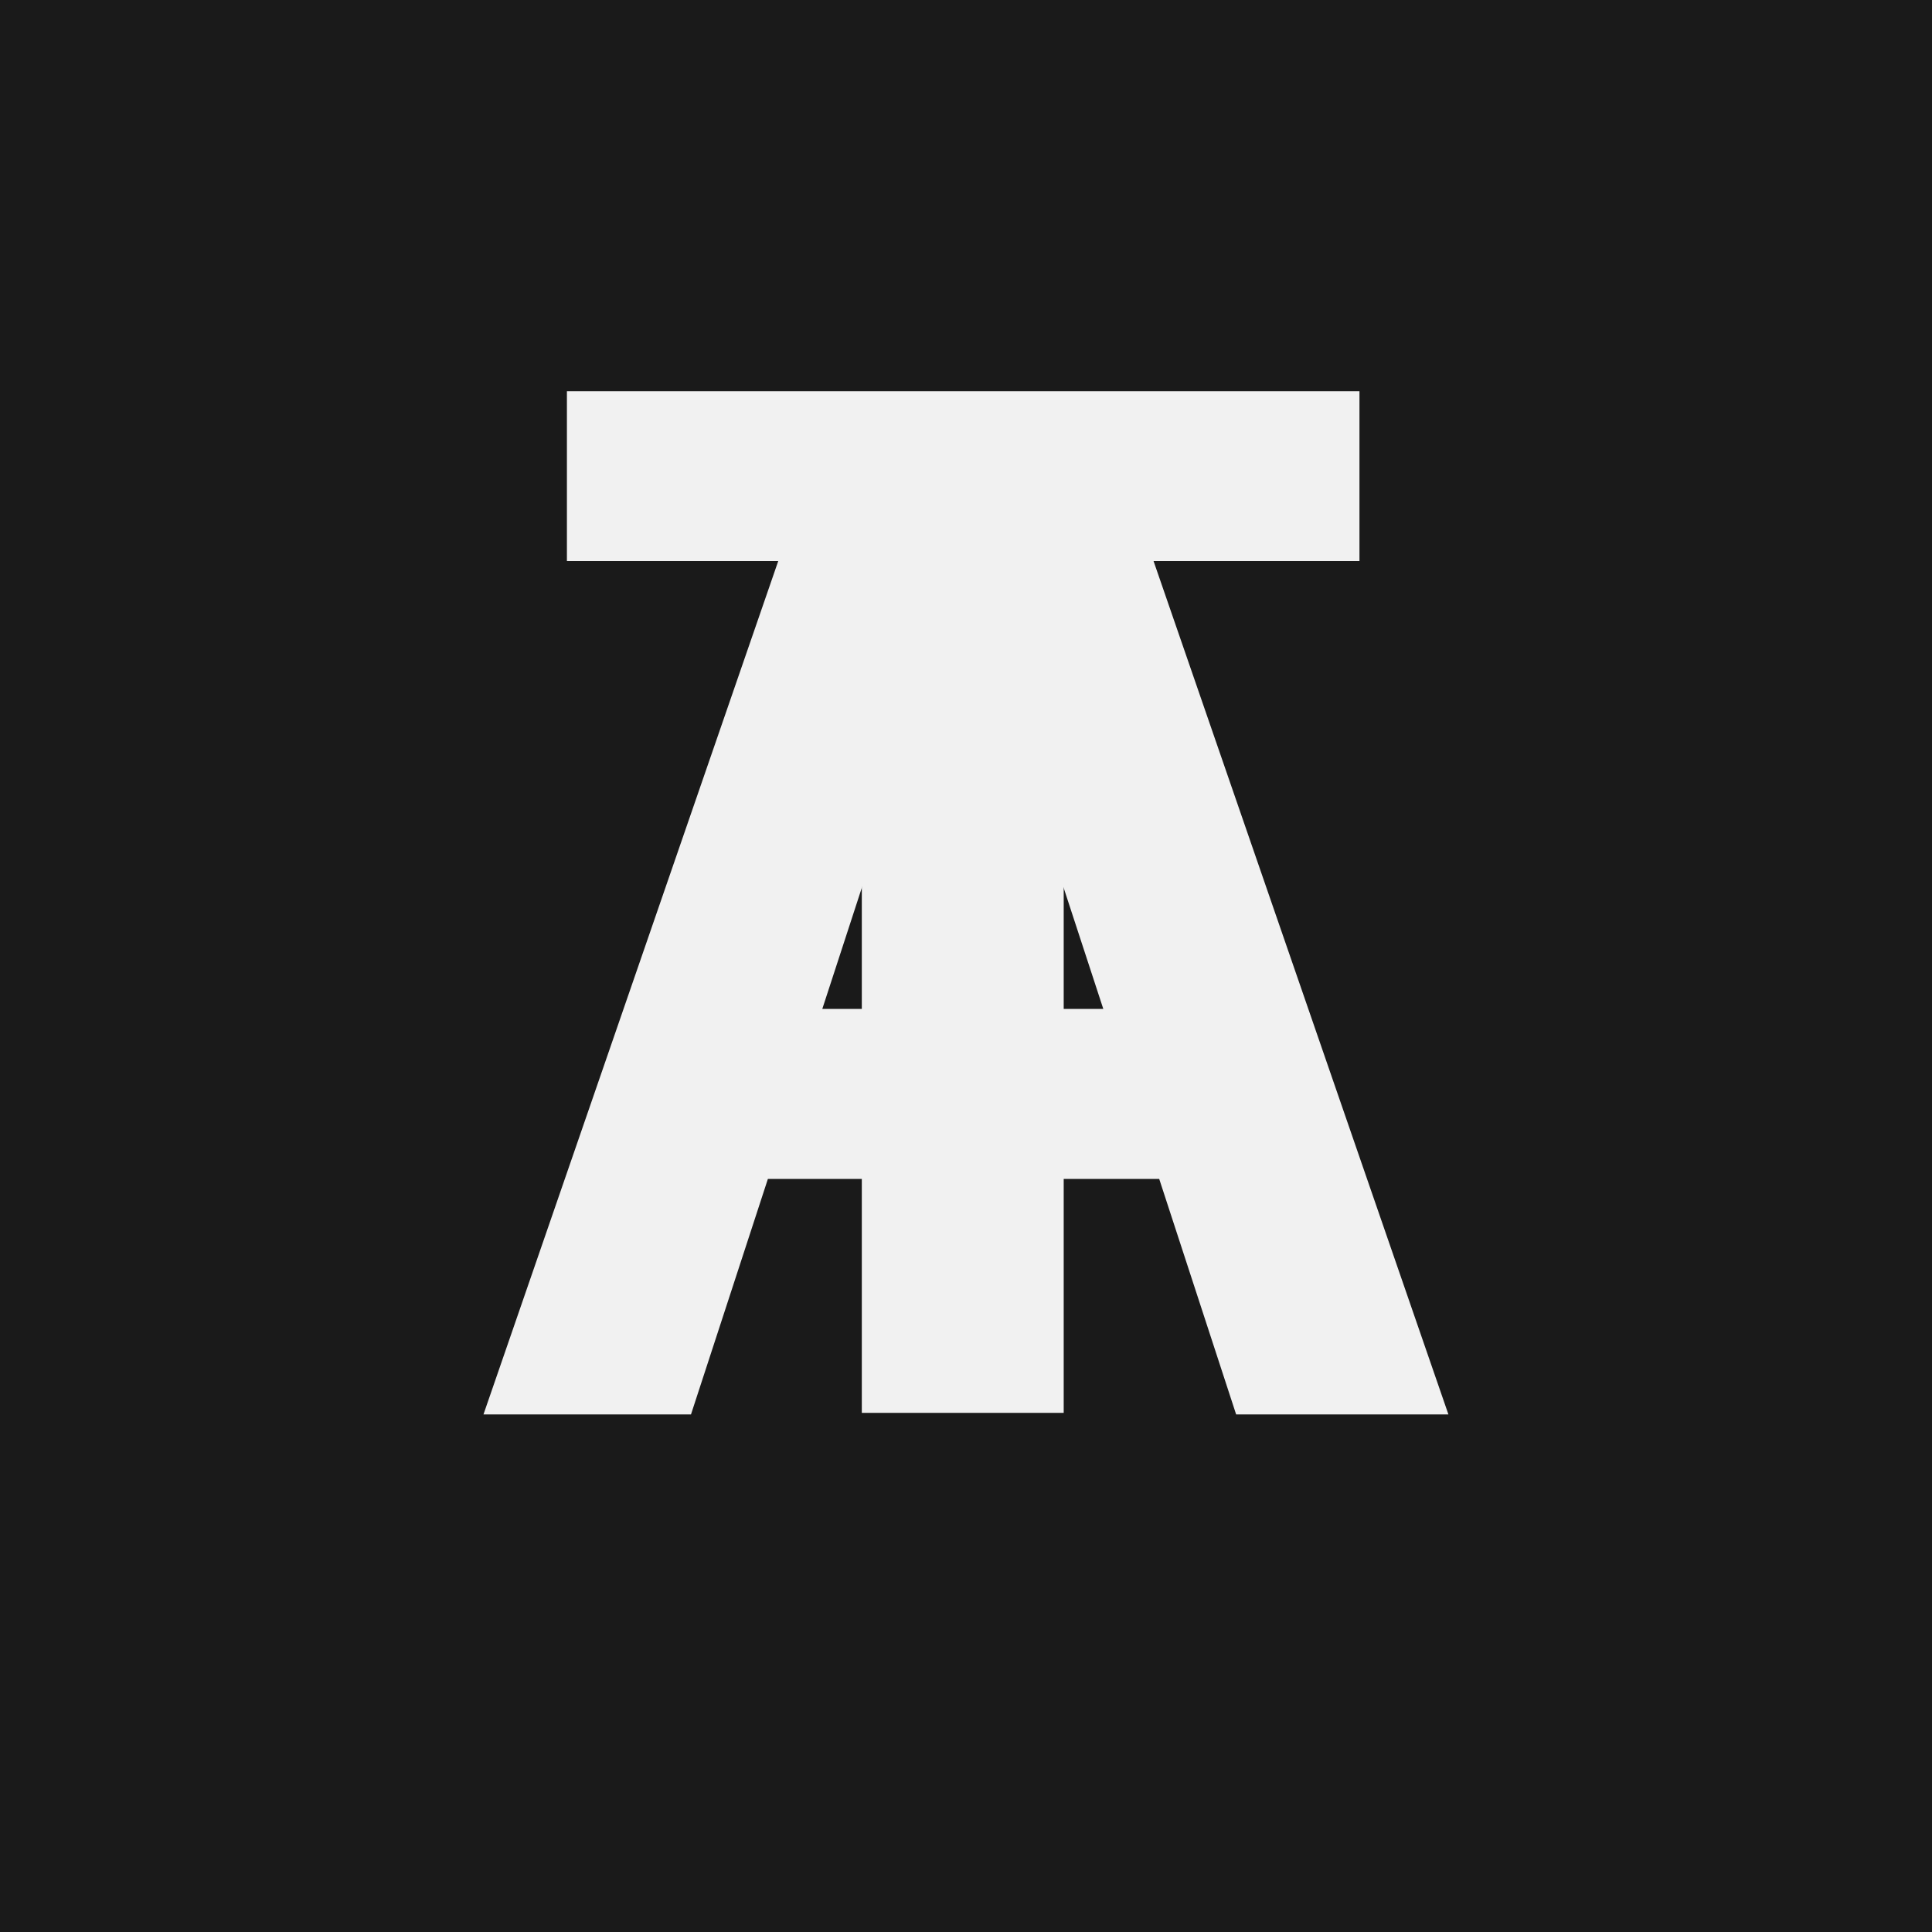 <svg xmlns="http://www.w3.org/2000/svg" xmlns:xlink="http://www.w3.org/1999/xlink" width="1080" zoomAndPan="magnify"
  viewBox="0 0 810 810" height="1080" preserveAspectRatio="xMidYMid meet" version="1.0">
  <defs>
    <g />
    <clipPath id="99c7aedcc4">
      <path d="M 0 0 L 810 0 L 810 810 L 0 810 Z M 0 0 " clip-rule="nonzero" />
    </clipPath>
    <clipPath id="5ef1ec2c71">
      <rect x="0" width="810" y="0" height="810" />
    </clipPath>
  </defs>
  <rect x="-81" width="972" fill="#ffffff" y="-81" height="972" fill-opacity="1" />
  <rect x="-81" width="972" fill="#ffffff" y="-81" height="972" fill-opacity="1" />
  <g transform="matrix(1, 0, 0, 1, 0, 0)">
    <g clip-path="url(#5ef1ec2c71)">
      <g clip-path="url(#99c7aedcc4)">
        <rect x="-178.2" width="1166.4" fill="#1a1a1a" height="1166.4" y="-178.2" fill-opacity="1" />
      </g>
    </g>
  </g>
  <g fill="#f1f1f1" fill-opacity="1">
    <g transform="translate(196.253, 593)">
      <g>
        <path
          d="M 411 0 L 322 0 L 289.75 -98.73 L 125.688 -98.73 L 93.45 0 L 6.45 0 L 154.4 -428.33 L 263 -428.33 Z M 203.61 -339 L 148.5 -170 L 266.312 -170 L 211 -339 Z M 203.61 -339 " />
      </g>
    </g>
  </g>
  <g fill="#f1f1f1" fill-opacity="1">
    <g transform="translate(225.961, 592.35)">
      <g>
        <path
          d="M 344 -428.33 L 344 -357.125 L 220 -357.125 L 220 0 L 135.36 0 L 135.36 -357.125 L 11.719 -357.125 L 11.719 -428.33 Z M 344 -428.33 " />
      </g>
    </g>
  </g>
</svg>
